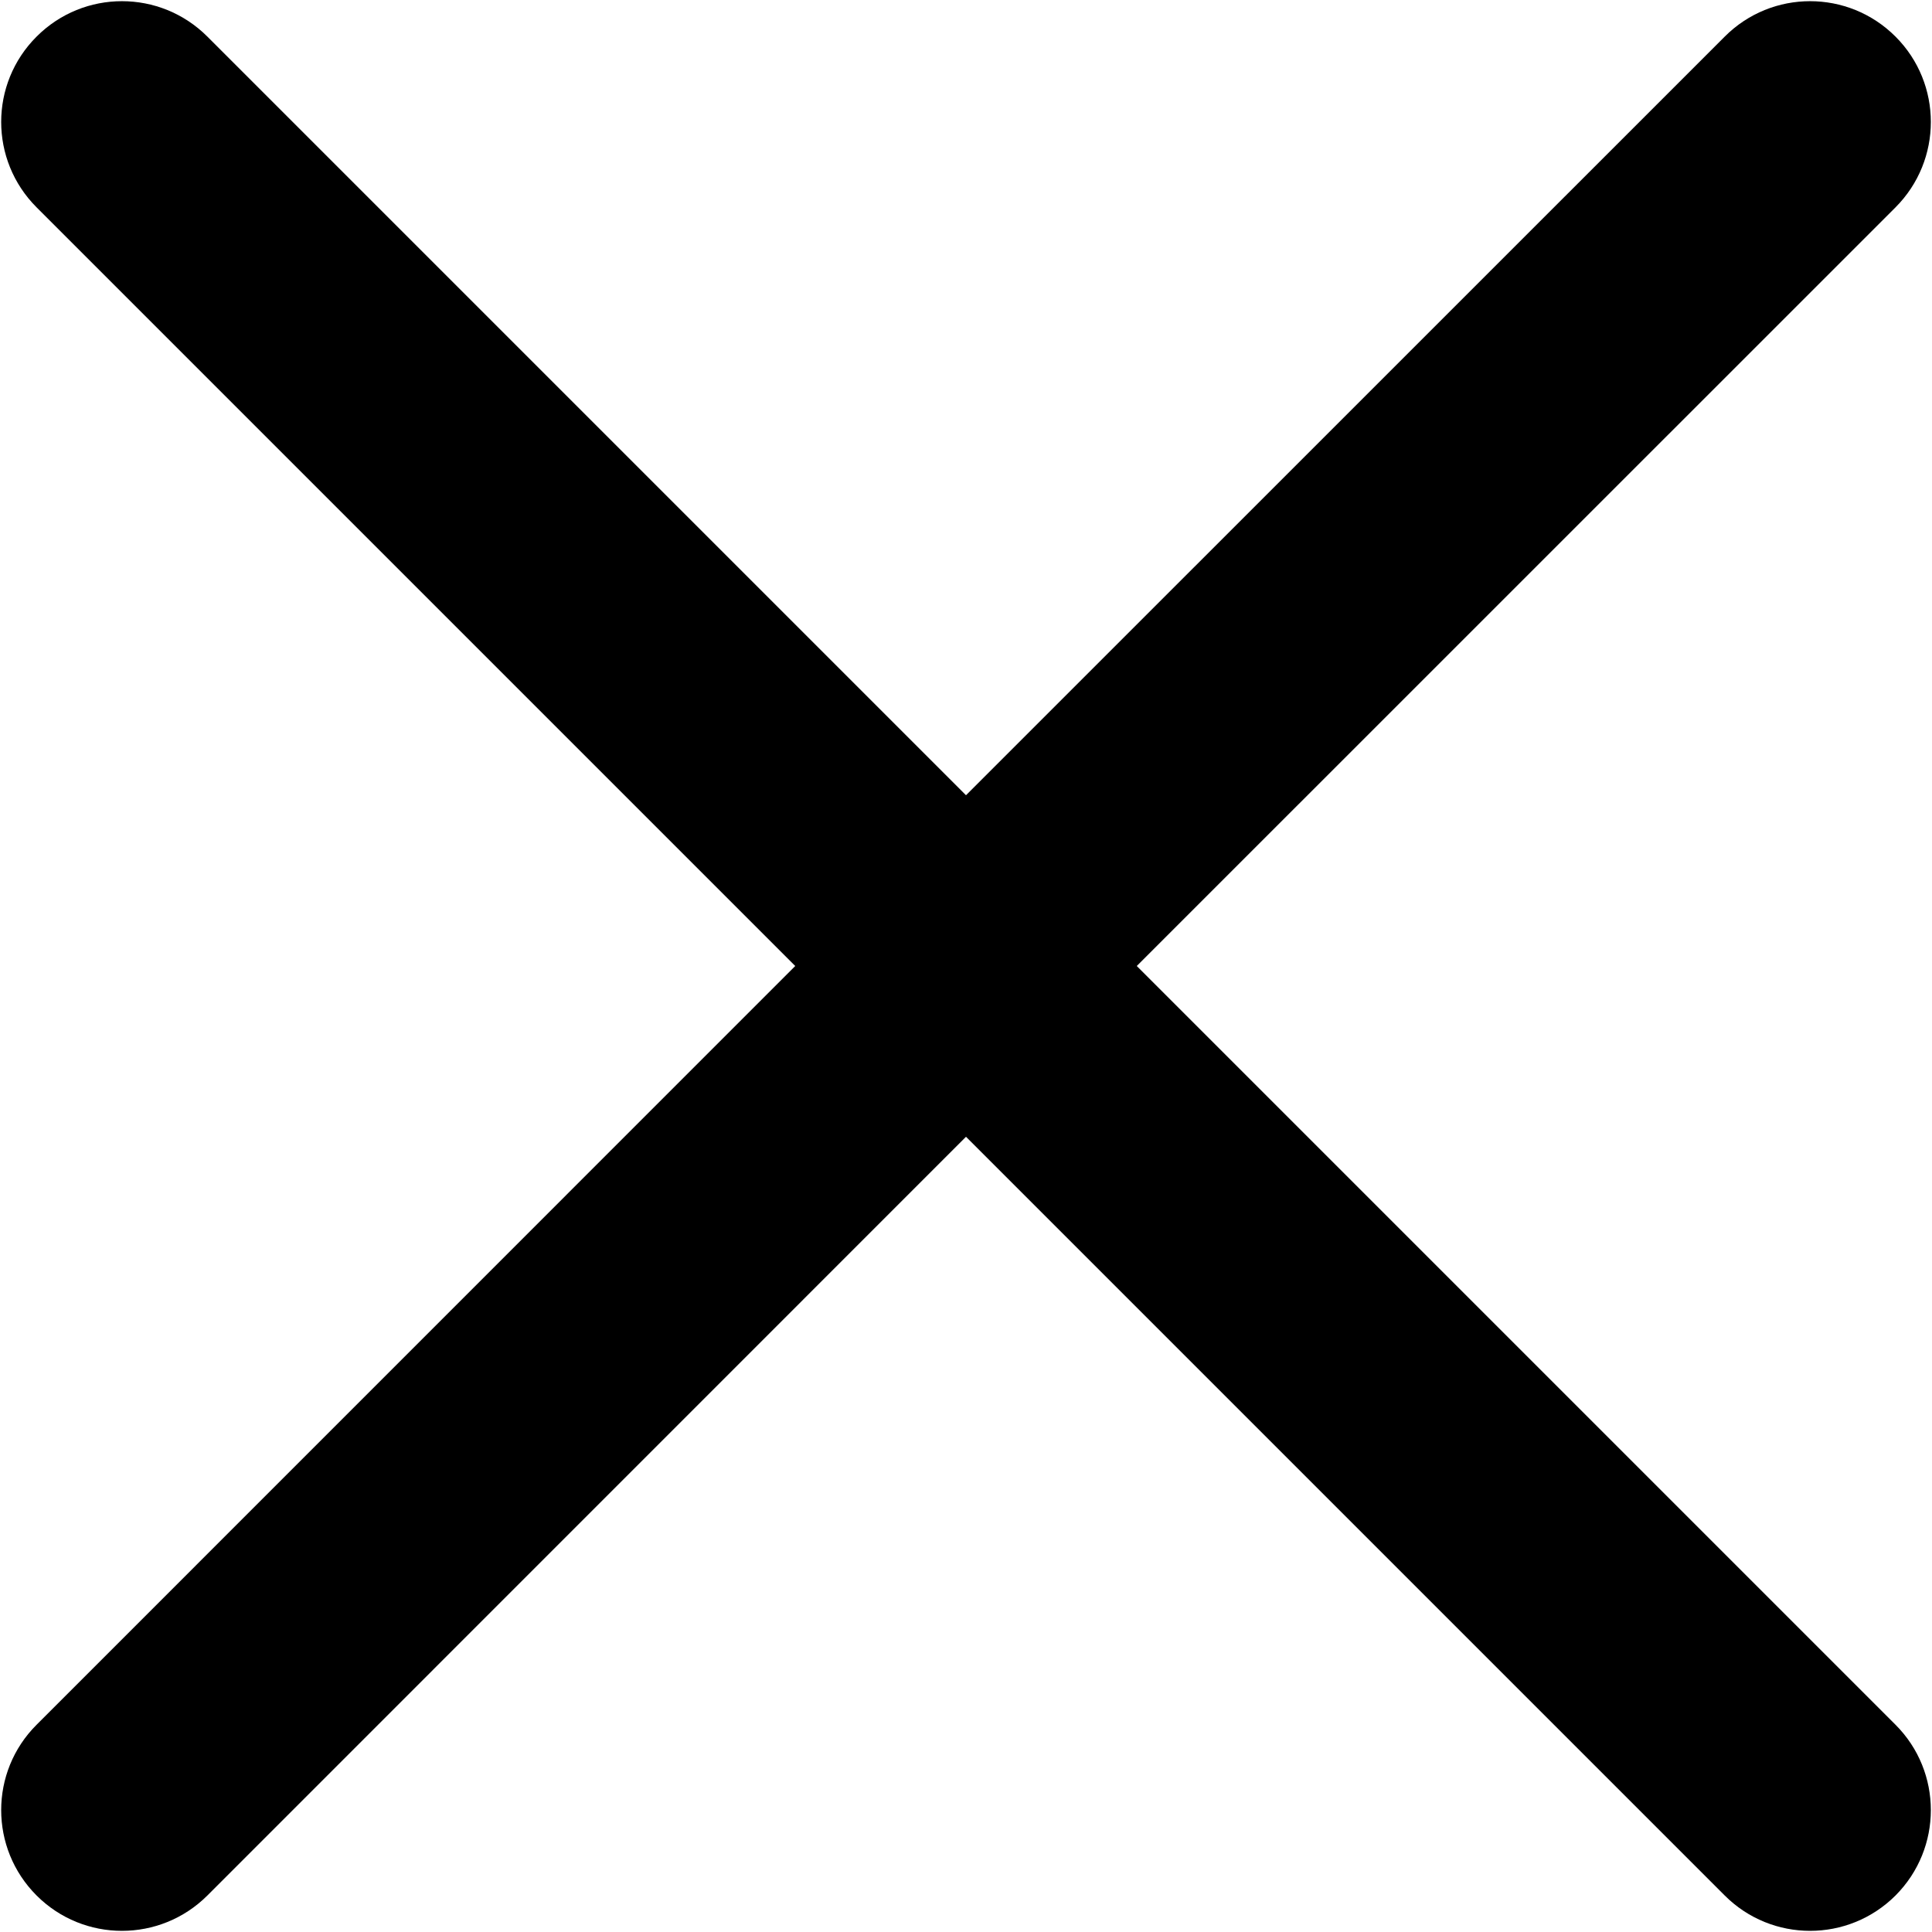 <svg width="18" height="18" viewBox="0 0 18 18" fill="none" xmlns="http://www.w3.org/2000/svg">
<path fill-rule="evenodd" clip-rule="evenodd" d="M0.341 0.341C0.78 -0.099 1.492 -0.099 1.932 0.341L9 7.409L16.069 0.341C16.508 -0.099 17.22 -0.099 17.66 0.341C18.099 0.78 18.099 1.492 17.66 1.932L10.591 9L17.66 16.069C18.099 16.508 18.099 17.22 17.66 17.66C17.22 18.099 16.508 18.099 16.069 17.66L9 10.591L1.932 17.66C1.492 18.099 0.78 18.099 0.341 17.66C-0.099 17.22 -0.099 16.508 0.341 16.069L7.409 9L0.341 1.932C-0.099 1.492 -0.099 0.78 0.341 0.341Z" fill="black"/>
</svg>
